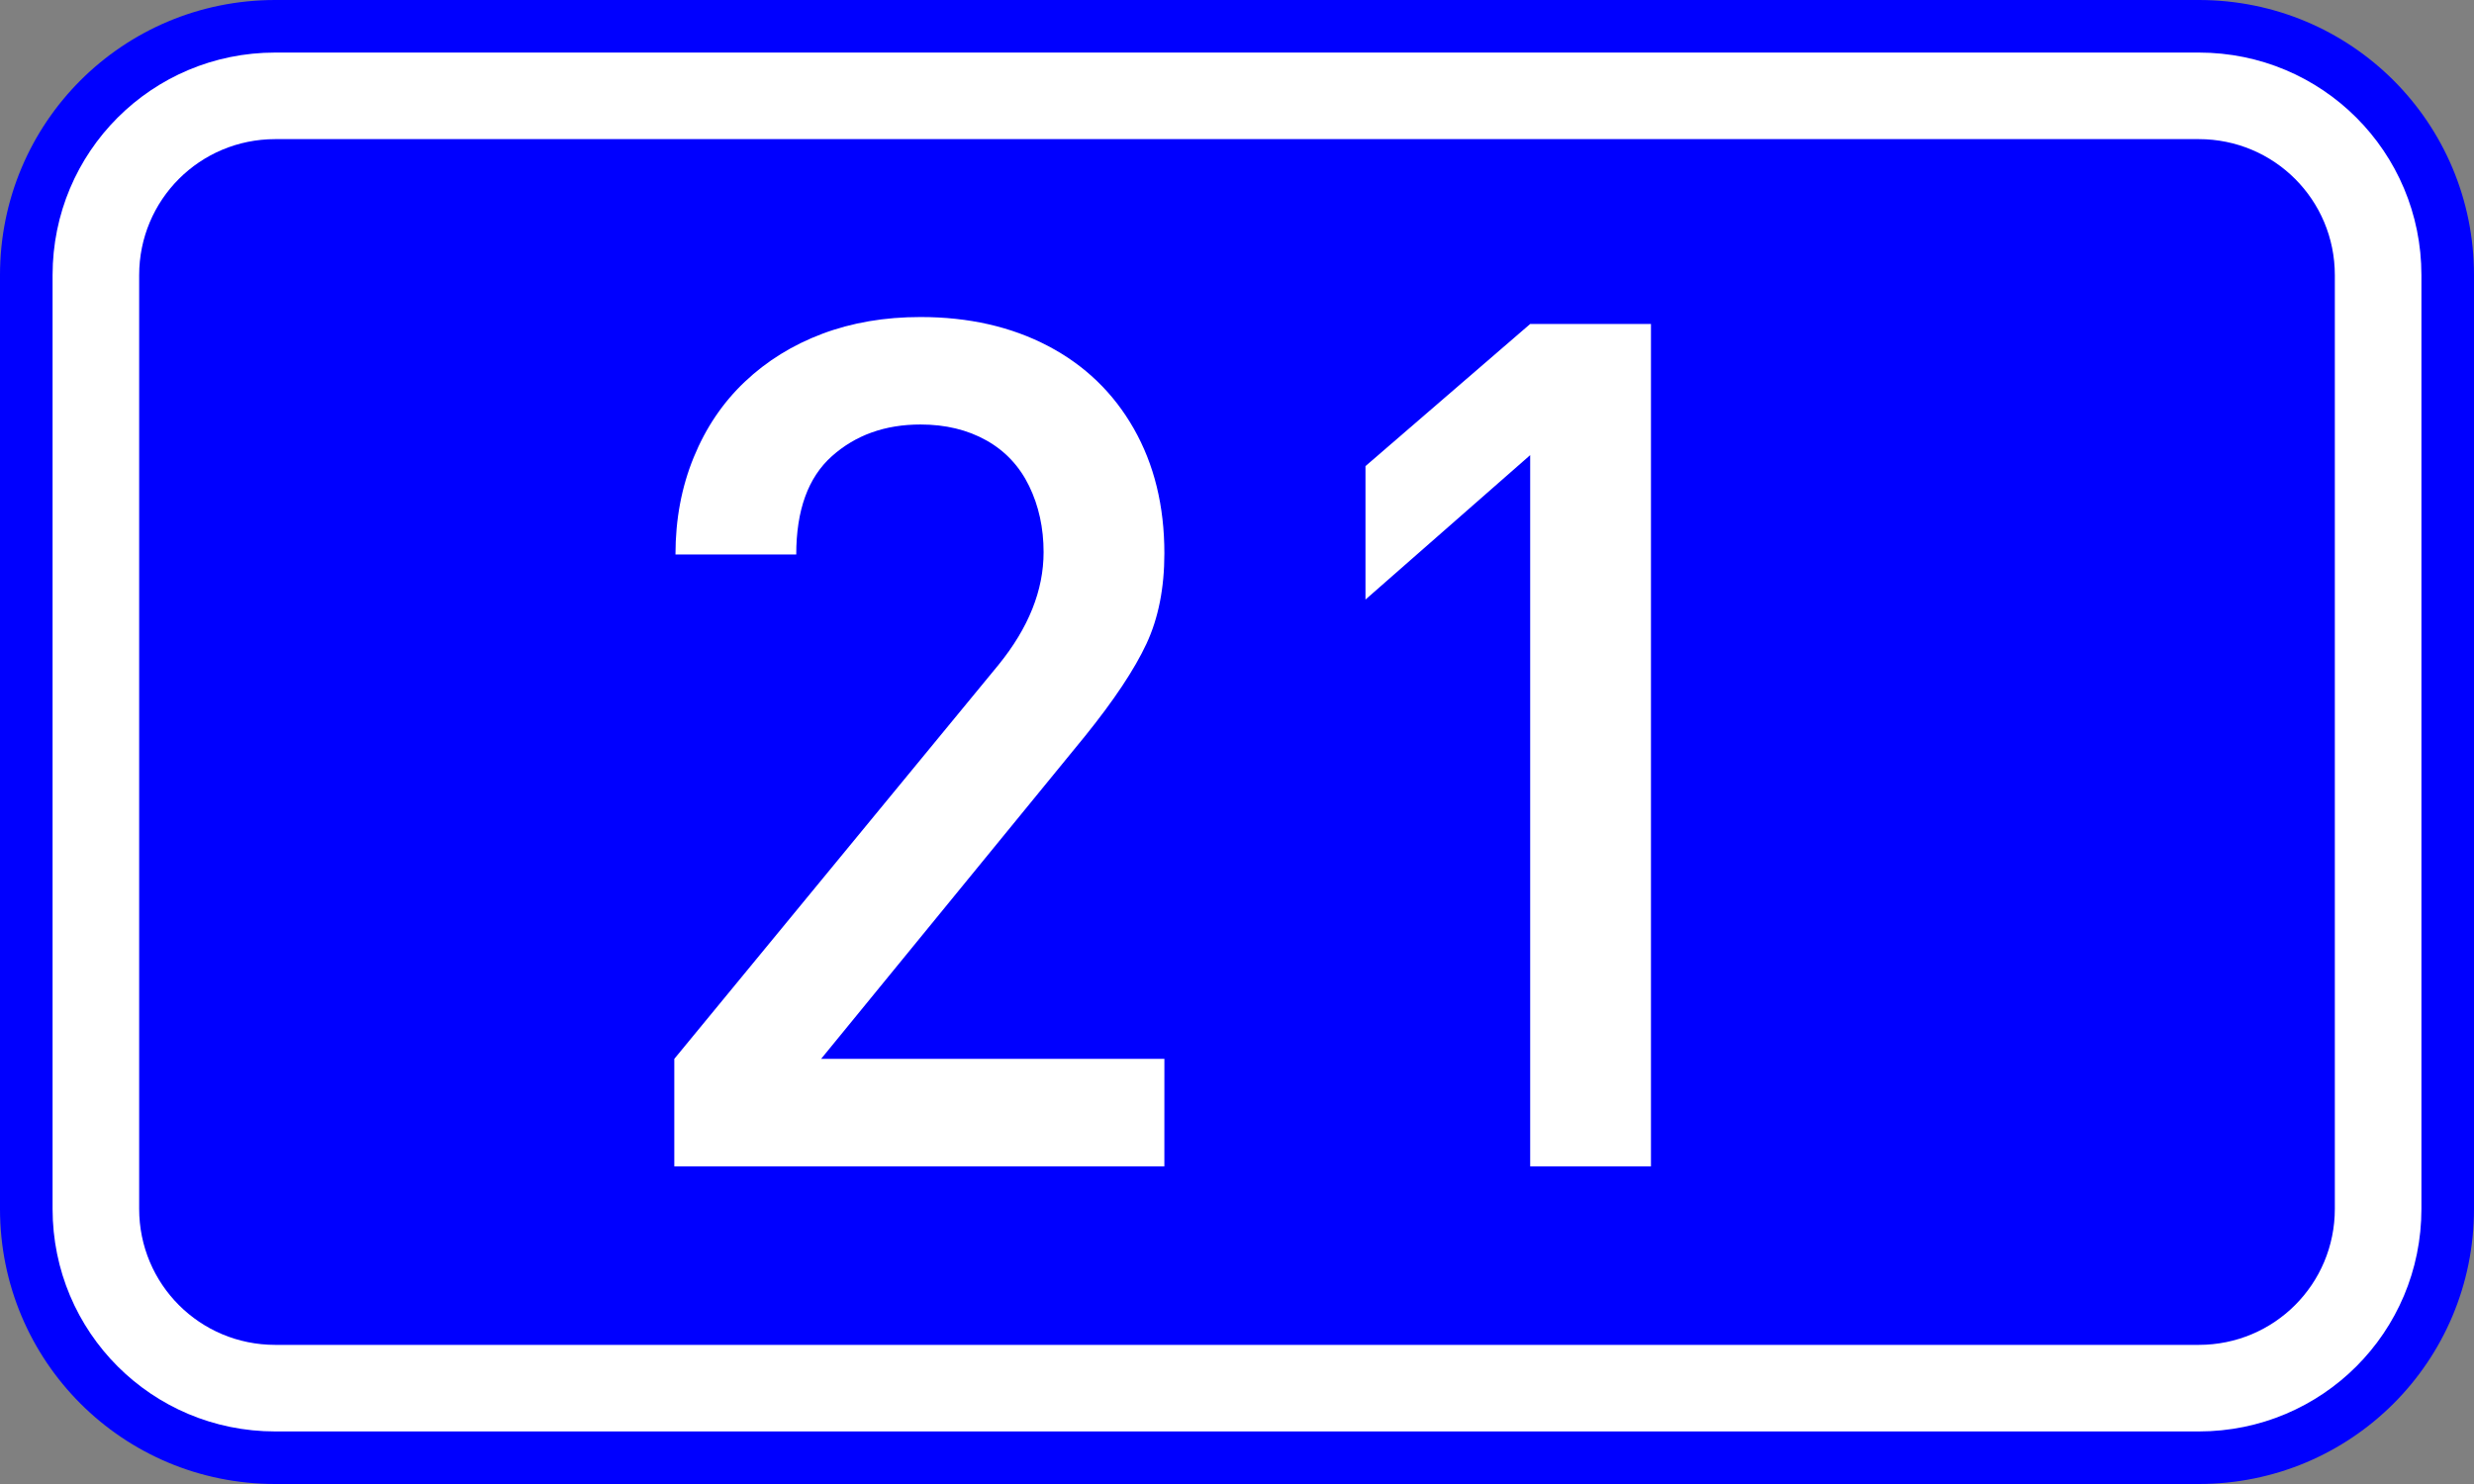 <?xml version="1.0" encoding="UTF-8" standalone="no"?>
<svg
   xmlns:dc="http://purl.org/dc/elements/1.1/"
   xmlns:cc="http://creativecommons.org/ns#"
   xmlns:rdf="http://www.w3.org/1999/02/22-rdf-syntax-ns#"
   xmlns:svg="http://www.w3.org/2000/svg"
   xmlns="http://www.w3.org/2000/svg"
   xmlns:sodipodi="http://sodipodi.sourceforge.net/DTD/sodipodi-0.dtd"
   xmlns:inkscape="http://www.inkscape.org/namespaces/inkscape"
   width="200"
   height="120"
   version="1.1"
   id="svg2"
   sodipodi:version="0.32"
   inkscape:version="0.48.0 r9654"
   sodipodi:docname="GR-EO-21.svg">
  <rect width="100%" height="100%" fill="#808080" stroke="none"/>
  <defs
     id="defs13" />
  <sodipodi:namedview
     inkscape:window-height="1153"
     inkscape:window-width="1920"
     inkscape:pageshadow="2"
     inkscape:pageopacity="0.0"
     guidetolerance="10.0"
     gridtolerance="10.0"
     objecttolerance="10.0"
     borderopacity="1.0"
     bordercolor="#666666"
     pagecolor="#ffffff"
     id="base"
     inkscape:zoom="3.175"
     inkscape:cx="44.094488"
     inkscape:cy="60"
     inkscape:window-x="-4"
     inkscape:window-y="-4"
     inkscape:current-layer="svg2"
     showgrid="false"
     inkscape:window-maximized="1" />
  <path
     style="fill:#0000ff;stroke:none"
     d="m 22.25,0 155.5,0 C 190.077,0 200,9.924 200,22.25 l 0,75.5 c 0,12.326 -9.924,22.25 -22.25,22.25 l -155.5,0 C 9.924,120 0,110.076 0,97.75 L 0,22.25 C 0,9.924 9.924,0 22.25,0 z"
     id="rect4" />
  <path
     style="fill:#ffffff;stroke:none"
     d="m 22.25,4.25 155.5,0 c 9.972,0 18,8.028 18,18 l 0,75.5 c 0,9.972 -8.028,18 -18,18 l -155.5,0 c -9.972,0 -18,-8.028 -18,-18 l 0,-75.5 c 0,-9.972 8.028,-18 18,-18 z"
     id="rect6" />
  <path
     style="fill:#0000ff;stroke:none"
     d="m 22.25,11.25 155.5,0 c 6.094,0 11,4.906 11,11 l 0,75.5 c 0,6.094 -4.906,11 -11,11 l -155.5,0 c -6.094,0 -11,-4.906 -11,-11 l 0,-75.5 c 0,-6.094 4.906,-11 11,-11 z"
     id="rect8" />
  <g
     style="font-size:95.68px;font-style:normal;font-variant:normal;font-weight:normal;font-stretch:normal;text-align:center;line-height:125%;writing-mode:lr-tb;text-anchor:middle;fill:#ffffff;fill-opacity:1;stroke:none;font-family:DIN Medium"
     id="text1879">
    <path
       d="m 94.128,94.313 -39.617,0 0,-8.69 26.209,-31.862 c 2.429,-2.99 3.644,-6.027 3.644,-9.11 -3.6e-5,-1.962 -0.389,-3.745 -1.168,-5.349 -0.779,-1.604 -1.931,-2.834 -3.457,-3.691 -1.526,-0.856 -3.301,-1.285 -5.326,-1.285 -2.865,6e-5 -5.256,0.857 -7.171,2.57 -1.915,1.713 -2.873,4.36 -2.873,7.942 l -9.764,0 c -6e-6,-2.834 0.491,-5.45 1.472,-7.849 0.981,-2.398 2.359,-4.438 4.135,-6.12 1.775,-1.682 3.862,-2.974 6.26,-3.878 2.398,-0.903 5.046,-1.355 7.942,-1.355 3.893,6.8e-5 7.327,0.779 10.301,2.336 2.974,1.557 5.287,3.784 6.938,6.681 1.651,2.897 2.476,6.26 2.476,10.091 -4.6e-5,2.803 -0.483,5.24 -1.448,7.311 -0.966,2.071 -2.616,4.555 -4.952,7.452 l -21.35,26.116 27.751,0 z"
       style=""
       id="path3755" />
    <path
       d="m 133.465,94.313 -9.764,0 0,-57.511 -13.315,11.68 0,-10.792 13.315,-11.493 9.764,0 z"
       style=""
       id="path3757" />
  </g>
</svg>
